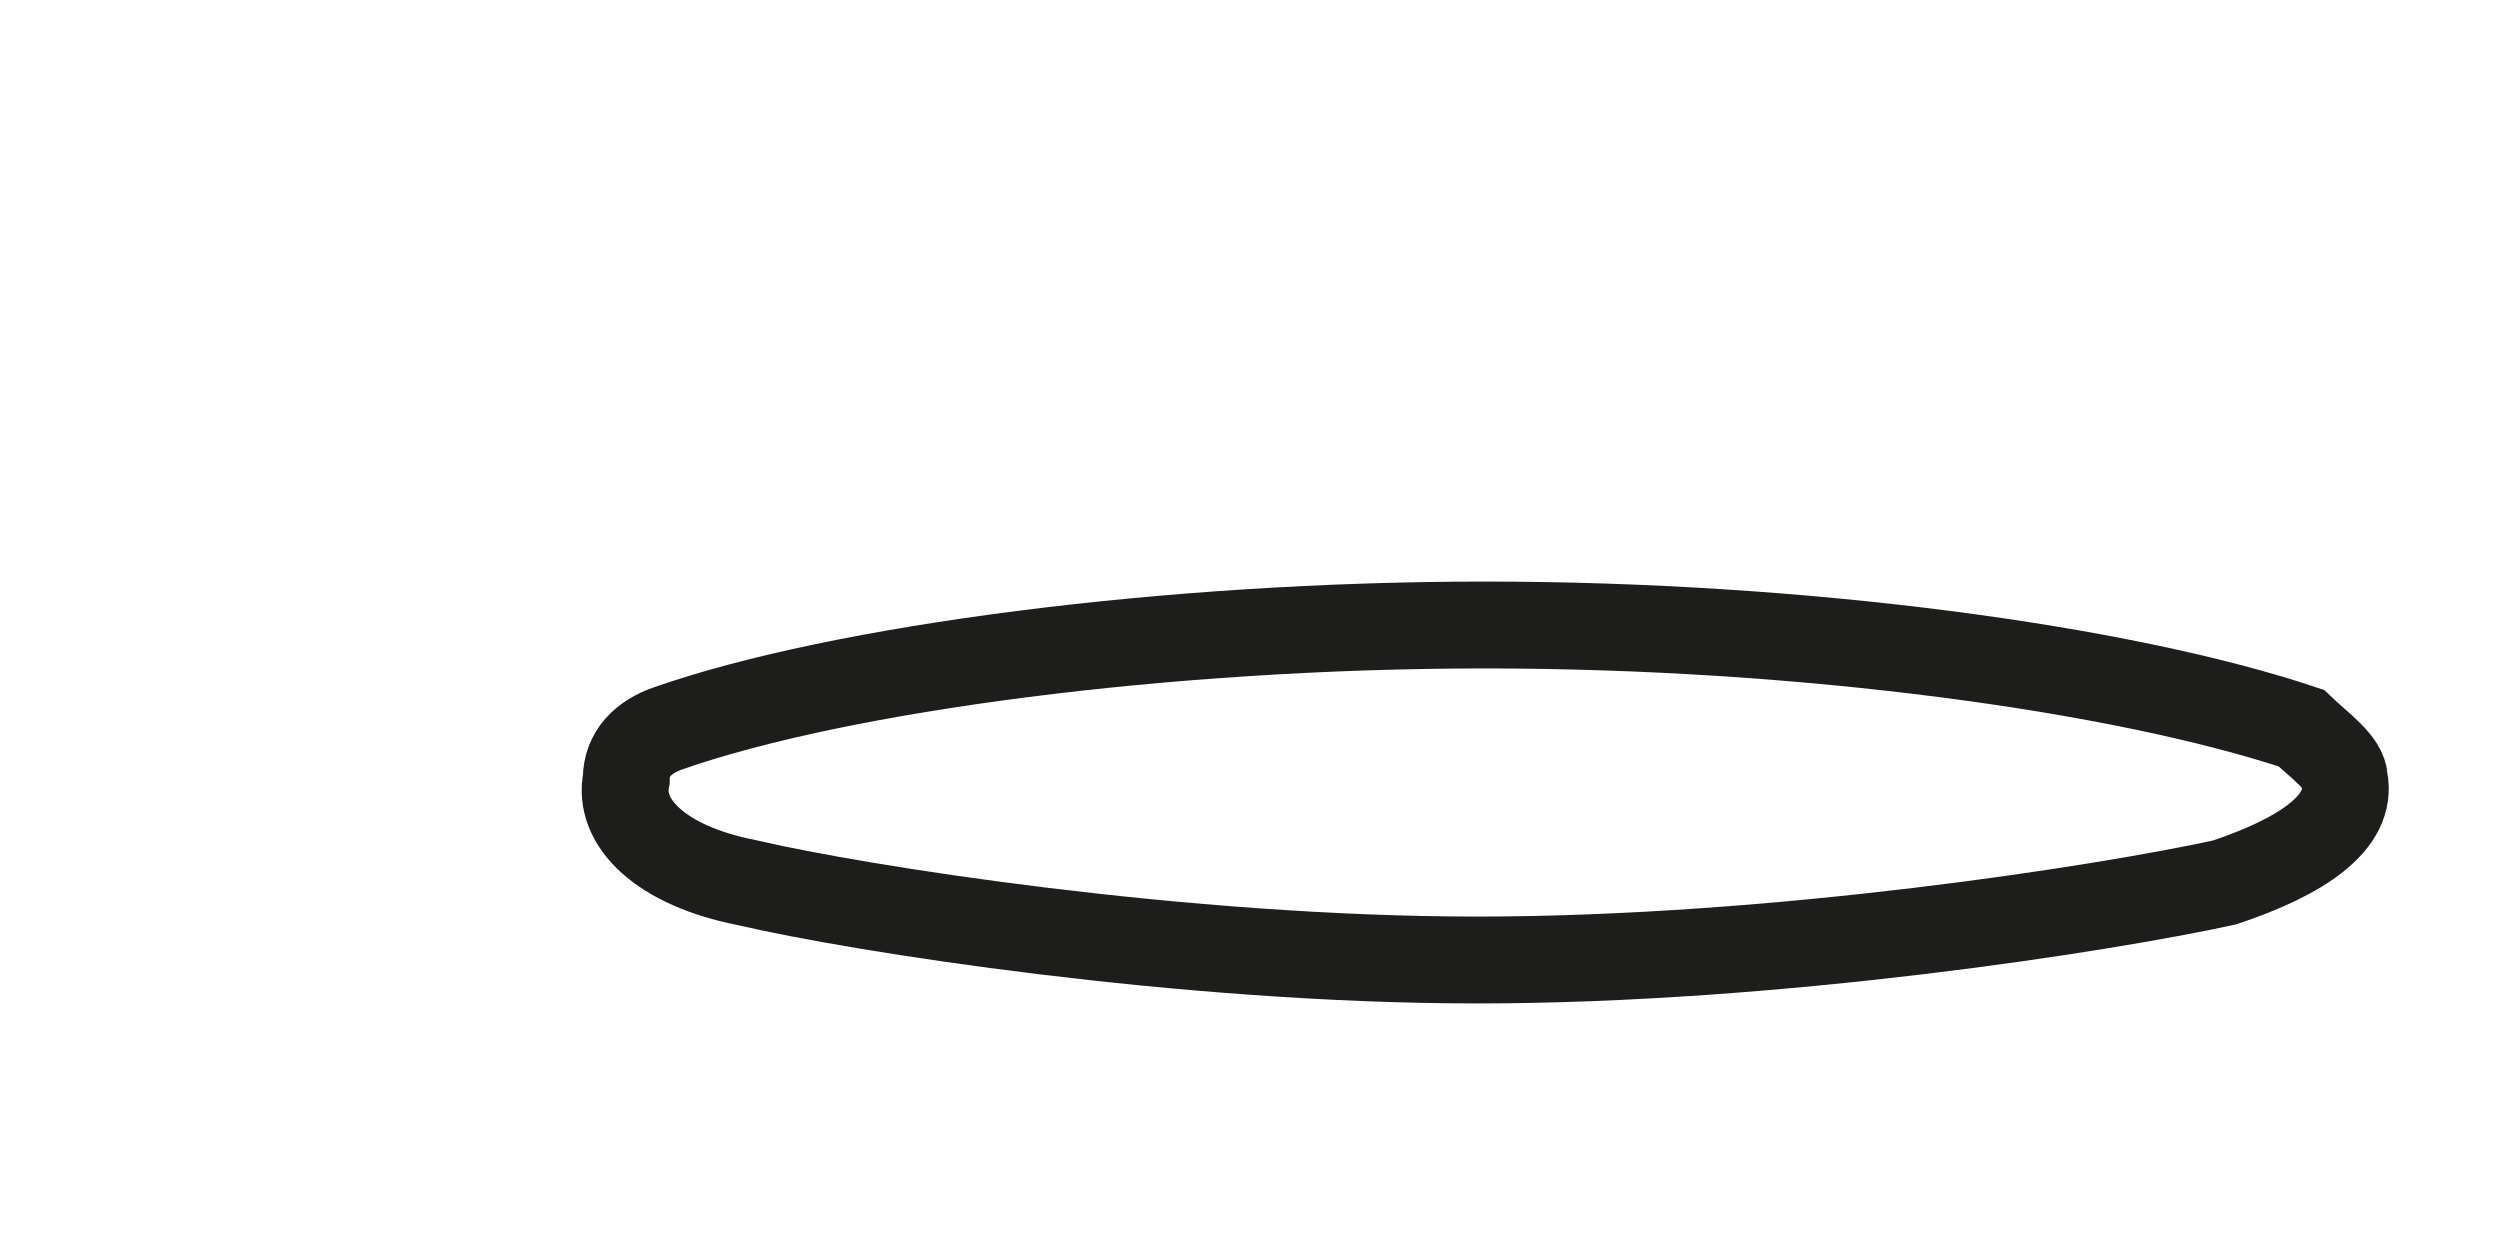 <?xml version="1.0" encoding="utf-8"?>
<svg xmlns="http://www.w3.org/2000/svg" fill="none" height="100%" overflow="visible" preserveAspectRatio="none" style="display: block;" viewBox="0 0 4 2" width="100%">
<path d="M2.363 1.536C2.844 1.536 3.366 1.454 3.559 1.412C3.682 1.371 3.765 1.316 3.751 1.247C3.751 1.22 3.71 1.192 3.682 1.165C3.394 1.069 2.885 1 2.376 1C1.868 1 1.345 1.069 1.07 1.165C1.029 1.179 1.002 1.206 1.002 1.247C0.988 1.316 1.057 1.385 1.194 1.412C1.373 1.454 1.895 1.536 2.363 1.536Z" id="Vector" stroke="#1D1D1B" stroke-miterlimit="3.864" stroke-width="0.139"/>
</svg>